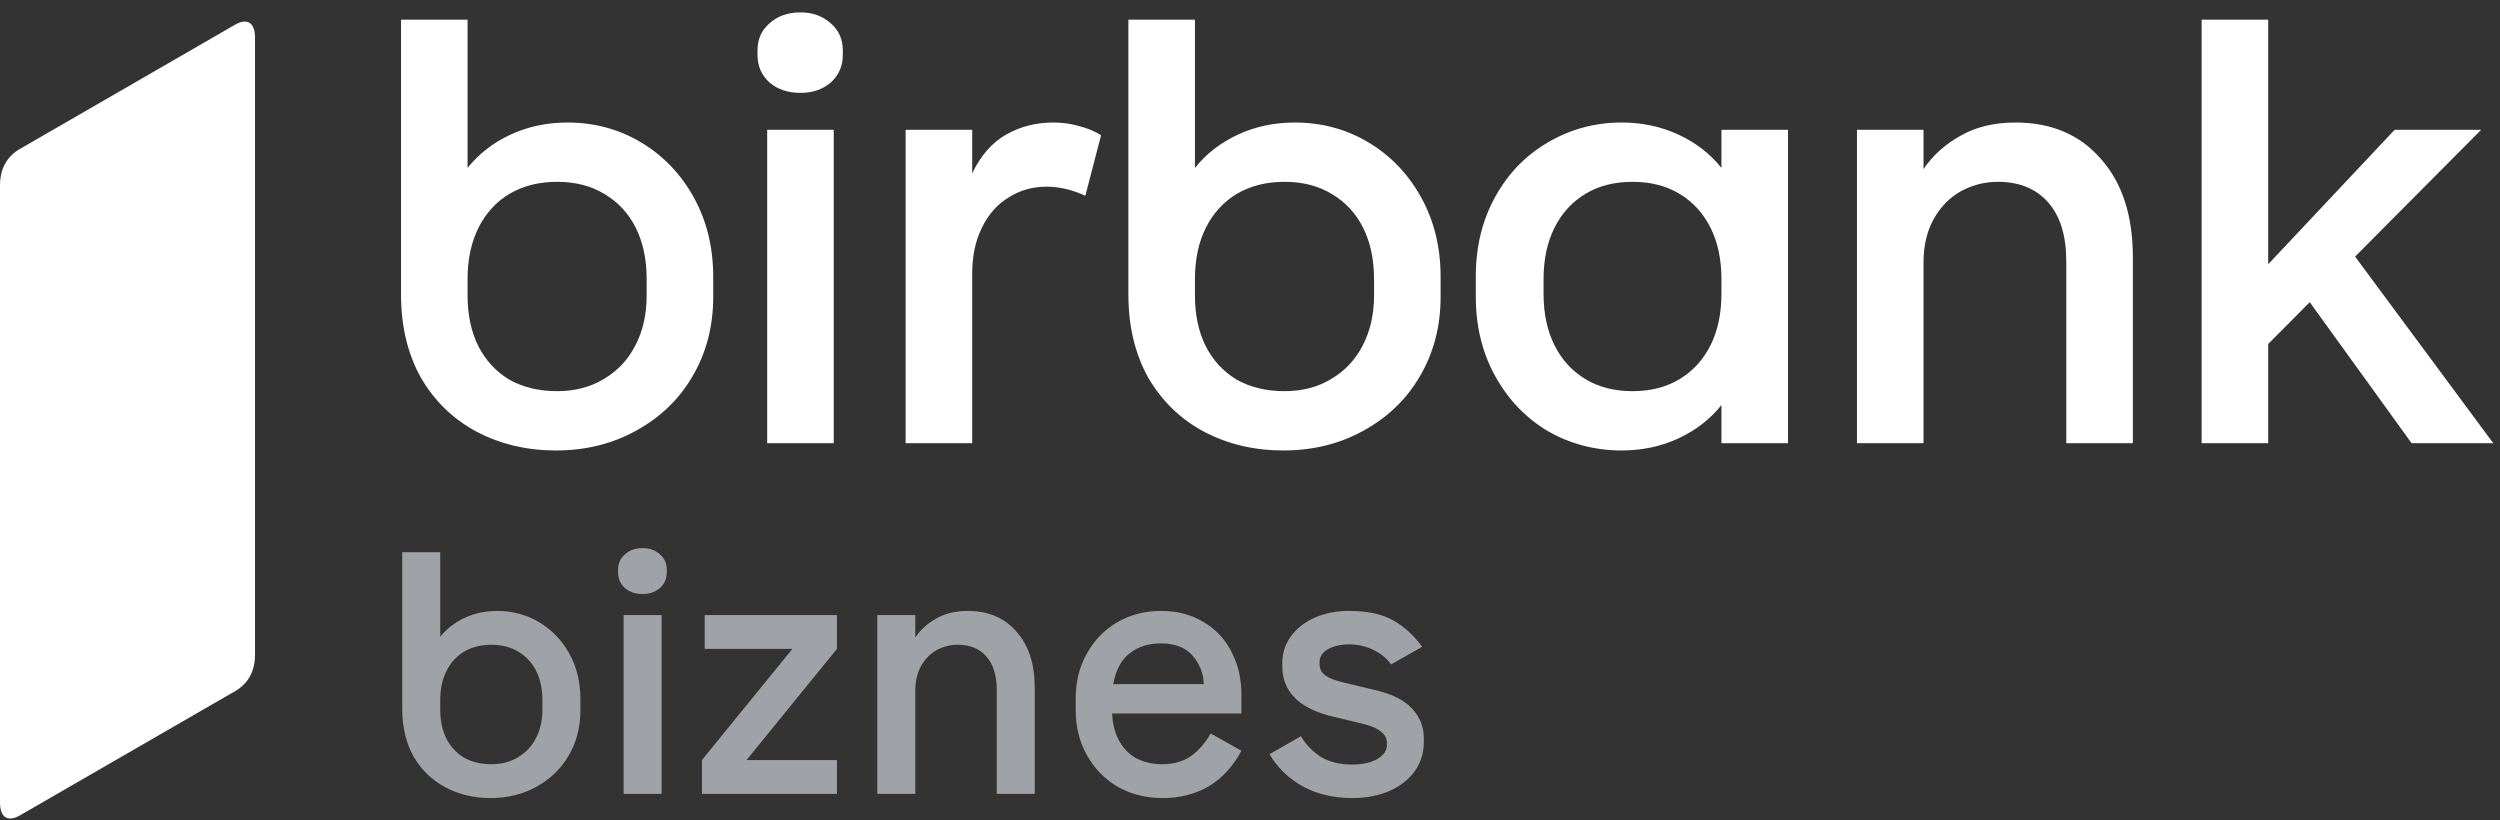 <svg width="125" height="41" viewBox="0 0 125 41" fill="none" xmlns="http://www.w3.org/2000/svg">
<rect x="0" y="0" width="125" height="41" fill="#333333" stroke="none"/>
<path d="M12.751 1.883C12.751 1.062 12.304 0.917 11.757 1.233L0.984 7.453C0.262 7.87 0 8.569 0 9.244V40.12C0 40.942 0.445 41.087 0.992 40.771L11.767 34.551C12.491 34.133 12.752 33.433 12.751 32.76V1.883Z" fill="white"/>
<path d="M27.795 22.523C26.343 22.523 25.022 22.211 23.832 21.585C22.662 20.96 21.735 20.063 21.049 18.893C20.383 17.703 20.051 16.311 20.051 14.718V0.983H23.378V8.395C23.943 7.689 24.659 7.134 25.526 6.731C26.394 6.328 27.342 6.126 28.37 6.126C29.722 6.126 30.952 6.459 32.061 7.124C33.17 7.79 34.048 8.707 34.693 9.877C35.339 11.047 35.661 12.368 35.661 13.841V14.839C35.661 16.311 35.318 17.632 34.633 18.802C33.967 19.952 33.029 20.859 31.819 21.525C30.629 22.19 29.288 22.523 27.795 22.523ZM27.856 19.558C28.743 19.558 29.52 19.357 30.186 18.953C30.871 18.55 31.396 17.995 31.759 17.289C32.142 16.563 32.333 15.726 32.333 14.778V13.961C32.333 12.973 32.152 12.116 31.789 11.39C31.426 10.664 30.901 10.099 30.216 9.696C29.55 9.292 28.764 9.091 27.856 9.091C26.948 9.091 26.152 9.292 25.466 9.696C24.8 10.099 24.286 10.664 23.923 11.39C23.56 12.116 23.378 12.973 23.378 13.961V14.778C23.378 15.746 23.56 16.593 23.923 17.32C24.286 18.026 24.8 18.58 25.466 18.984C26.152 19.367 26.948 19.558 27.856 19.558ZM41.687 22.16H38.359V6.489H41.687V22.16ZM37.875 2.526C37.875 1.961 38.077 1.507 38.48 1.164C38.883 0.801 39.398 0.62 40.023 0.62C40.628 0.62 41.132 0.801 41.535 1.164C41.939 1.507 42.141 1.961 42.141 2.526V2.737C42.141 3.302 41.939 3.766 41.535 4.129C41.132 4.472 40.628 4.643 40.023 4.643C39.398 4.643 38.883 4.472 38.48 4.129C38.077 3.766 37.875 3.302 37.875 2.737V2.526ZM52.664 6.126C53.128 6.126 53.561 6.186 53.965 6.307C54.368 6.408 54.731 6.559 55.054 6.761L54.267 9.787C53.602 9.484 52.956 9.333 52.331 9.333C51.625 9.333 50.99 9.514 50.425 9.877C49.86 10.22 49.416 10.724 49.094 11.39C48.771 12.035 48.61 12.802 48.61 13.689V22.16H45.282V6.489H48.61V8.667C49.033 7.78 49.598 7.134 50.304 6.731C51.01 6.328 51.796 6.126 52.664 6.126ZM64.164 22.523C62.712 22.523 61.391 22.211 60.201 21.585C59.031 20.96 58.103 20.063 57.417 18.893C56.752 17.703 56.419 16.311 56.419 14.718V0.983H59.747V8.395C60.312 7.689 61.028 7.134 61.895 6.731C62.762 6.328 63.71 6.126 64.739 6.126C66.09 6.126 67.32 6.459 68.43 7.124C69.539 7.79 70.416 8.707 71.062 9.877C71.707 11.047 72.03 12.368 72.03 13.841V14.839C72.03 16.311 71.687 17.632 71.001 18.802C70.336 19.952 69.398 20.859 68.188 21.525C66.998 22.19 65.656 22.523 64.164 22.523ZM64.225 19.558C65.112 19.558 65.888 19.357 66.554 18.953C67.24 18.55 67.764 17.995 68.127 17.289C68.51 16.563 68.702 15.726 68.702 14.778V13.961C68.702 12.973 68.52 12.116 68.157 11.39C67.794 10.664 67.27 10.099 66.584 9.696C65.919 9.292 65.132 9.091 64.225 9.091C63.317 9.091 62.52 9.292 61.834 9.696C61.169 10.099 60.655 10.664 60.292 11.39C59.928 12.116 59.747 12.973 59.747 13.961V14.778C59.747 15.746 59.928 16.593 60.292 17.32C60.655 18.026 61.169 18.58 61.834 18.984C62.52 19.367 63.317 19.558 64.225 19.558ZM81.081 22.523C79.749 22.523 78.519 22.201 77.39 21.555C76.28 20.89 75.403 19.972 74.758 18.802C74.112 17.632 73.79 16.311 73.79 14.839V13.81C73.79 12.338 74.112 11.017 74.758 9.847C75.403 8.677 76.28 7.77 77.39 7.124C78.519 6.459 79.749 6.126 81.081 6.126C82.109 6.126 83.057 6.328 83.924 6.731C84.792 7.134 85.508 7.689 86.072 8.395V6.489H89.4V22.16H86.072V20.254C85.508 20.96 84.792 21.515 83.924 21.918C83.057 22.322 82.109 22.523 81.081 22.523ZM81.625 19.558C82.533 19.558 83.319 19.357 83.985 18.953C84.65 18.55 85.165 17.985 85.528 17.259C85.891 16.533 86.072 15.676 86.072 14.688V13.961C86.072 12.973 85.891 12.116 85.528 11.39C85.165 10.664 84.65 10.099 83.985 9.696C83.319 9.292 82.533 9.091 81.625 9.091C80.718 9.091 79.931 9.292 79.265 9.696C78.6 10.099 78.085 10.664 77.722 11.39C77.359 12.116 77.178 12.973 77.178 13.961V14.688C77.178 15.676 77.359 16.533 77.722 17.259C78.085 17.985 78.6 18.55 79.265 18.953C79.931 19.357 80.718 19.558 81.625 19.558ZM99.897 9.091C99.231 9.091 98.606 9.252 98.021 9.575C97.456 9.897 97.003 10.371 96.66 10.997C96.337 11.602 96.176 12.308 96.176 13.114V22.16H92.848V6.489H96.176V8.455C96.639 7.77 97.255 7.215 98.021 6.791C98.787 6.348 99.705 6.126 100.774 6.126C102.569 6.126 103.991 6.731 105.04 7.941C106.109 9.131 106.643 10.775 106.643 12.872V22.16H103.315V13.084C103.315 11.793 103.013 10.805 102.408 10.119C101.803 9.434 100.966 9.091 99.897 9.091ZM124.664 22.16H120.58L115.074 14.536L117.585 12.6L124.664 22.16ZM113.41 22.16H110.082V0.983H113.41V14.839L112.563 14.113L119.733 6.489H124.059L113.41 17.199V22.16Z" fill="white"/>
<path d="M24.532 39.903C23.703 39.903 22.949 39.724 22.27 39.367C21.603 39.011 21.073 38.498 20.682 37.831C20.302 37.152 20.112 36.358 20.112 35.449V27.611H22.011V31.84C22.334 31.438 22.742 31.121 23.237 30.891C23.732 30.661 24.273 30.546 24.86 30.546C25.631 30.546 26.333 30.736 26.966 31.115C27.599 31.495 28.099 32.019 28.468 32.686C28.836 33.354 29.02 34.108 29.02 34.948V35.518C29.02 36.358 28.825 37.112 28.433 37.779C28.053 38.435 27.518 38.953 26.828 39.333C26.149 39.713 25.383 39.903 24.532 39.903ZM24.566 38.211C25.073 38.211 25.516 38.096 25.895 37.865C26.287 37.635 26.586 37.319 26.793 36.916C27.012 36.502 27.121 36.024 27.121 35.483V35.017C27.121 34.453 27.018 33.964 26.811 33.55C26.603 33.135 26.304 32.813 25.913 32.583C25.533 32.353 25.084 32.237 24.566 32.237C24.048 32.237 23.594 32.353 23.202 32.583C22.823 32.813 22.529 33.135 22.322 33.55C22.115 33.964 22.011 34.453 22.011 35.017V35.483C22.011 36.035 22.115 36.519 22.322 36.933C22.529 37.336 22.823 37.653 23.202 37.883C23.594 38.101 24.048 38.211 24.566 38.211ZM33.08 39.695H31.181V30.753H33.08V39.695ZM30.905 28.491C30.905 28.169 31.02 27.91 31.25 27.715C31.48 27.507 31.774 27.404 32.13 27.404C32.476 27.404 32.763 27.507 32.994 27.715C33.224 27.91 33.339 28.169 33.339 28.491V28.612C33.339 28.934 33.224 29.199 32.994 29.406C32.763 29.602 32.476 29.7 32.13 29.7C31.774 29.7 31.48 29.602 31.25 29.406C31.02 29.199 30.905 28.934 30.905 28.612V28.491ZM41.847 32.445L36.875 38.556L36.616 38.004H41.847V39.695H35.097V38.004L40.069 31.892L40.328 32.445H35.235V30.753H41.847V32.445ZM47.888 32.237C47.508 32.237 47.151 32.33 46.817 32.514C46.495 32.698 46.236 32.968 46.04 33.325C45.856 33.67 45.764 34.073 45.764 34.534V39.695H43.865V30.753H45.764V31.875C46.029 31.484 46.38 31.167 46.817 30.925C47.255 30.672 47.778 30.546 48.388 30.546C49.413 30.546 50.224 30.891 50.822 31.581C51.432 32.261 51.737 33.199 51.737 34.395V39.695H49.838V34.516C49.838 33.78 49.666 33.216 49.32 32.825C48.975 32.433 48.498 32.237 47.888 32.237ZM55.598 35.431C55.598 36.018 55.702 36.525 55.909 36.95C56.116 37.365 56.41 37.681 56.789 37.9C57.169 38.107 57.612 38.211 58.119 38.211C58.648 38.211 59.103 38.09 59.483 37.848C59.874 37.595 60.225 37.204 60.536 36.674L62.072 37.537C61.646 38.331 61.1 38.924 60.432 39.316C59.764 39.707 58.999 39.903 58.136 39.903C57.296 39.903 56.542 39.713 55.874 39.333C55.218 38.941 54.706 38.412 54.338 37.745C53.97 37.077 53.786 36.34 53.786 35.535V34.896C53.786 34.079 53.97 33.342 54.338 32.686C54.706 32.019 55.213 31.495 55.857 31.115C56.513 30.736 57.244 30.546 58.05 30.546C58.855 30.546 59.563 30.73 60.173 31.098C60.783 31.455 61.249 31.95 61.571 32.583C61.905 33.216 62.072 33.935 62.072 34.741V35.673H55.27V34.206H60.19C60.167 33.653 59.977 33.175 59.621 32.773C59.264 32.37 58.74 32.169 58.05 32.169C57.52 32.169 57.072 32.284 56.703 32.514C56.335 32.732 56.059 33.055 55.874 33.48C55.69 33.906 55.598 34.424 55.598 35.034V35.431ZM66.635 35.828C64.954 35.425 64.114 34.585 64.114 33.308V33.153C64.114 32.669 64.252 32.232 64.528 31.84C64.816 31.438 65.213 31.121 65.72 30.891C66.226 30.661 66.802 30.546 67.446 30.546C68.378 30.546 69.121 30.707 69.673 31.029C70.225 31.34 70.703 31.777 71.106 32.341L69.552 33.222C69.356 32.934 69.075 32.698 68.706 32.514C68.338 32.318 67.918 32.22 67.446 32.22C67.032 32.22 66.681 32.301 66.393 32.462C66.117 32.623 65.979 32.836 65.979 33.101V33.204C65.979 33.446 66.076 33.636 66.272 33.774C66.468 33.912 66.761 34.027 67.153 34.119L68.81 34.516C69.627 34.712 70.225 35.017 70.605 35.431C70.996 35.846 71.192 36.34 71.192 36.916V37.089C71.192 37.653 71.037 38.147 70.726 38.573C70.415 38.999 69.989 39.327 69.448 39.557C68.908 39.787 68.298 39.903 67.619 39.903C66.675 39.903 65.846 39.707 65.133 39.316C64.431 38.924 63.878 38.389 63.475 37.71L65.046 36.812C65.3 37.238 65.633 37.583 66.048 37.848C66.474 38.101 66.991 38.228 67.601 38.228C68.131 38.228 68.551 38.136 68.862 37.952C69.184 37.768 69.345 37.532 69.345 37.244V37.14C69.345 36.91 69.241 36.72 69.034 36.571C68.838 36.41 68.522 36.277 68.085 36.174L66.635 35.828Z" fill="#9FA3A7"/>
</svg>
